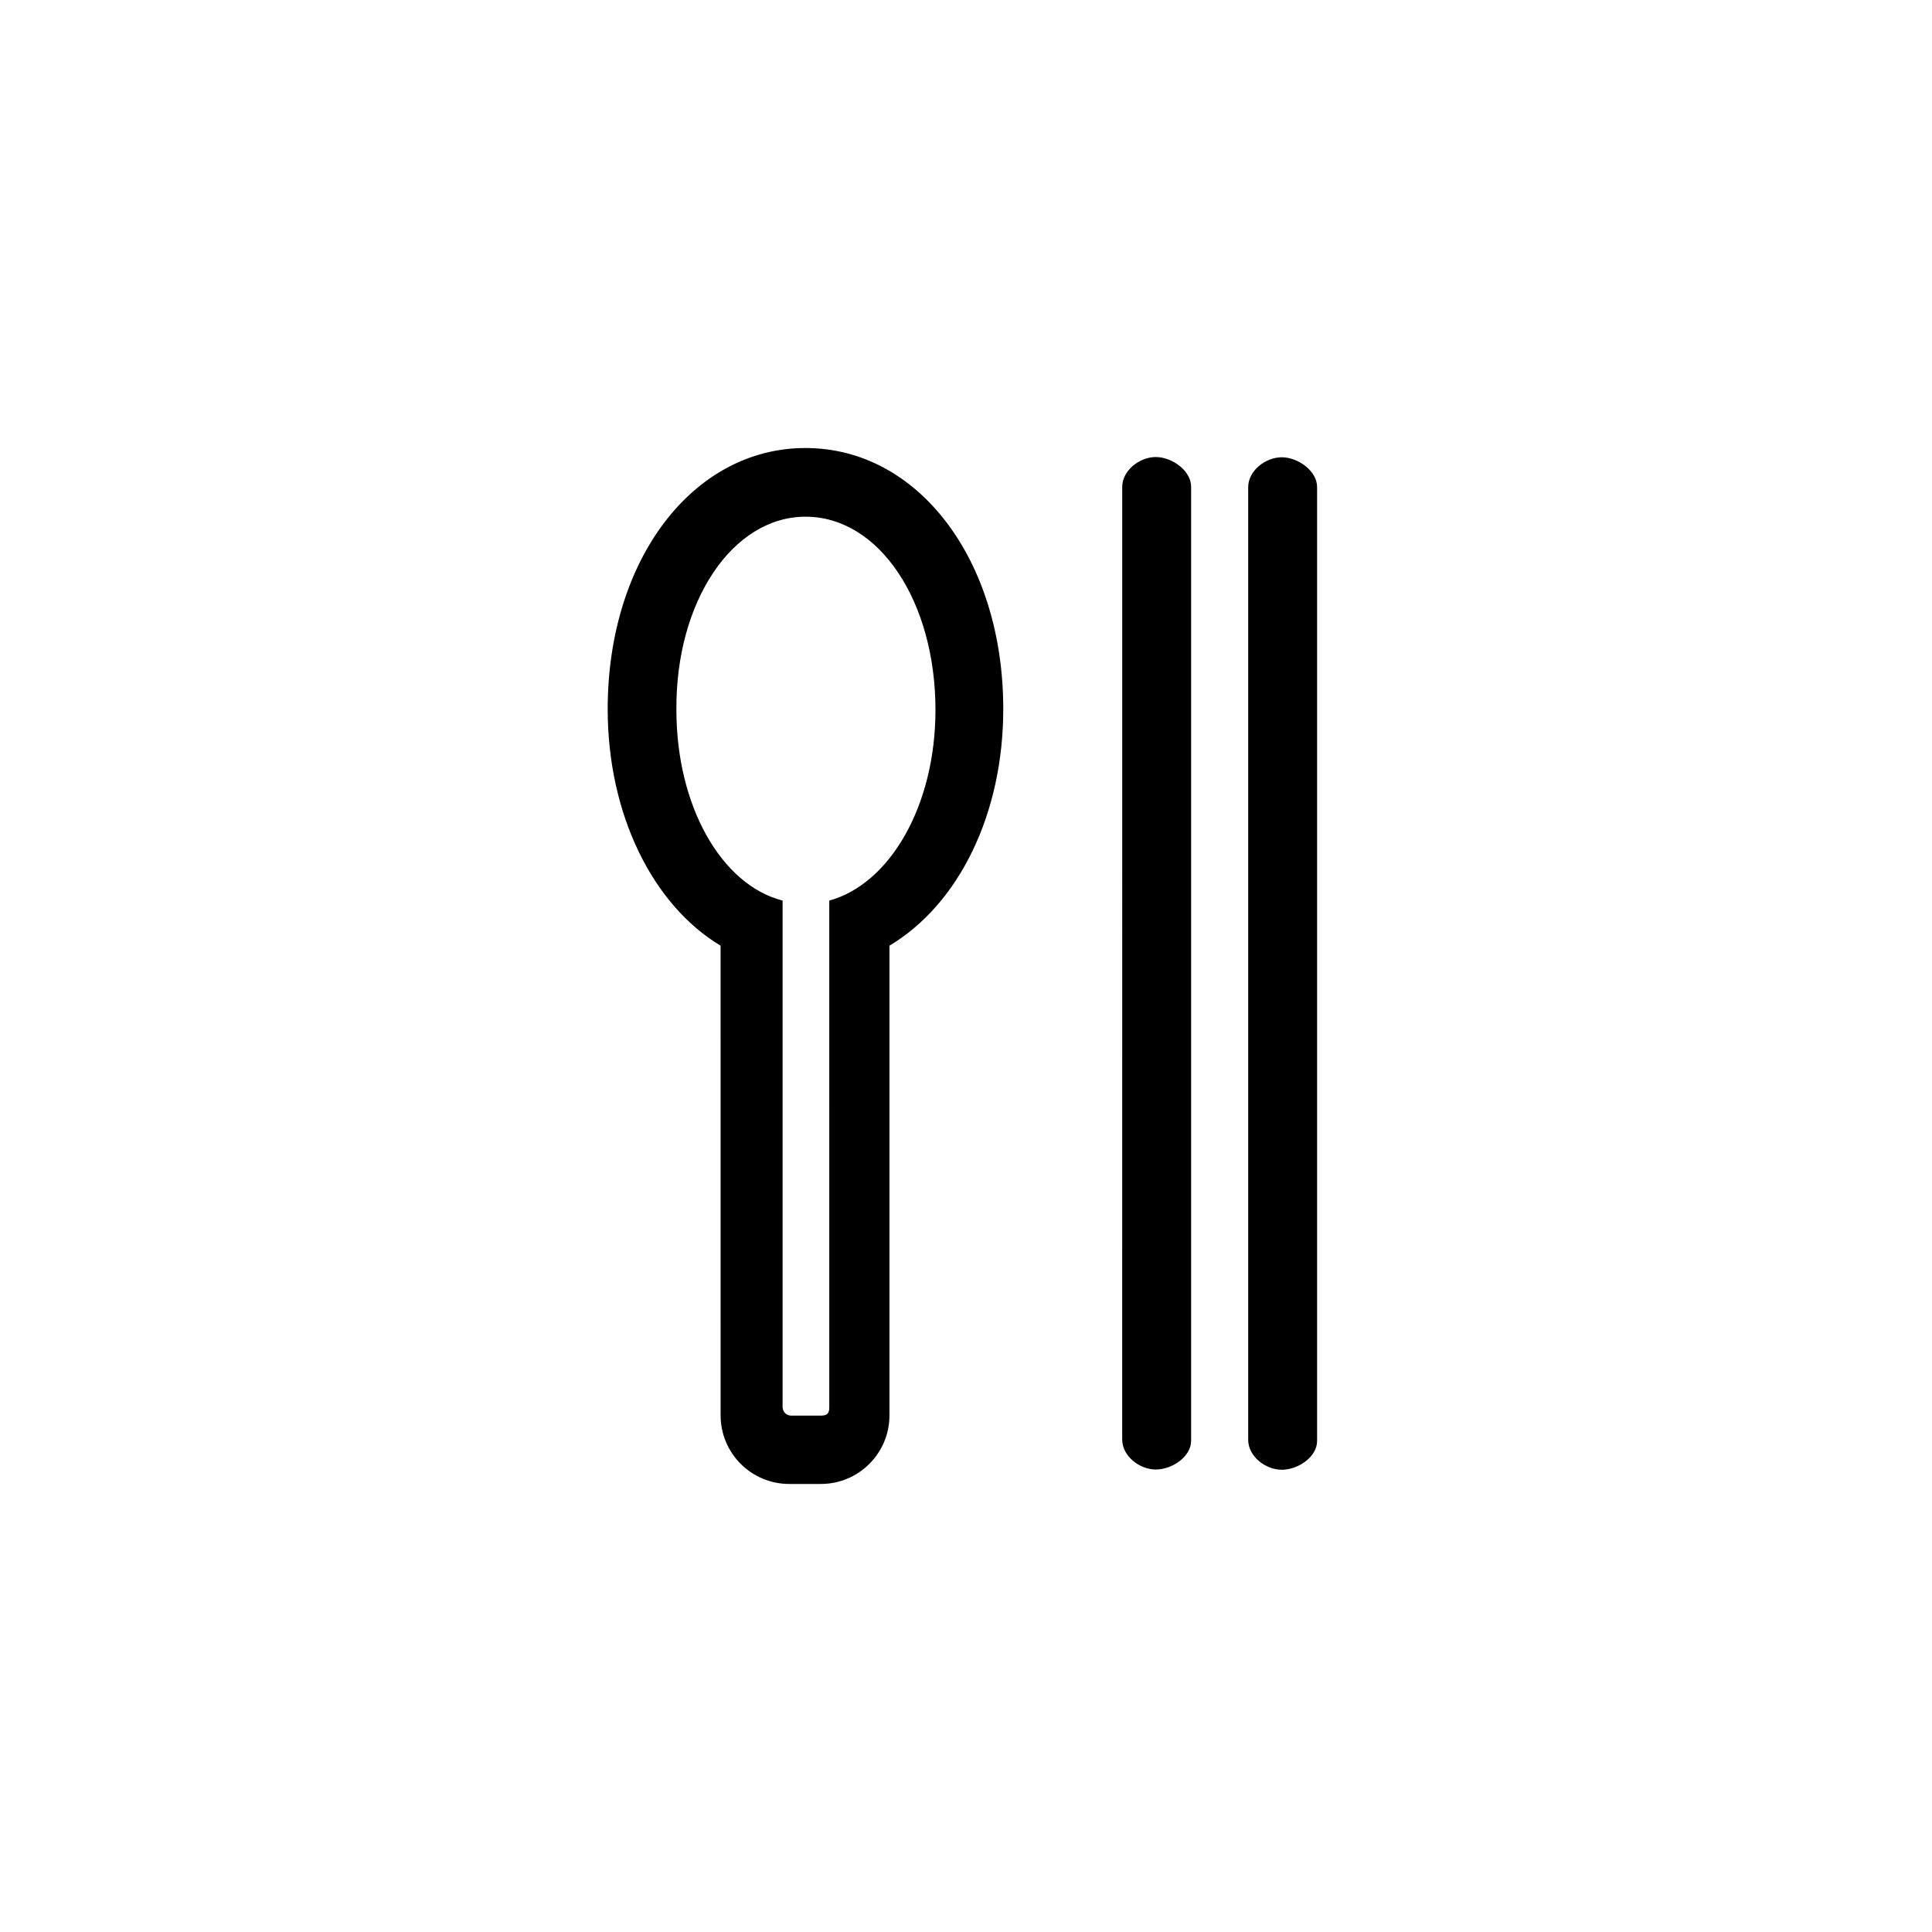 <?xml version="1.0" encoding="UTF-8"?>
<!-- Uploaded to: ICON Repo, www.iconrepo.com, Generator: ICON Repo Mixer Tools -->
<svg fill="#000000" width="800px" height="800px" version="1.1" viewBox="144 144 512 512" xmlns="http://www.w3.org/2000/svg">
 <path d="m357.46 262.73c29.918 0 52.414 29.68 52.414 69.172 0 27.766-11.727 51.699-30.156 62.711v124.46c0 10.051-8.137 18.191-18.188 18.191h-8.375c-10.051 0-18.188-8.137-18.188-18.191l-0.004-124.46c-17.953-10.77-29.918-34.707-29.918-62.711 0-39.492 22.496-69.172 52.414-69.172zm34.449 69.414c0-28.707-14.859-51.211-34.441-51.211-19.359 0-34.441 22.504-34.215 51.207 0 25.488 11.93 46.387 28.141 50.52v134.2c0 1.148 0.898 2.297 2.25 2.297h7.879c1.812 0 2.25-0.707 2.25-2.297l-0.004-134.2c15.984-4.363 28.141-25.031 28.141-50.52zm58.371 201.29c-4.309 0-8.883-3.59-8.883-7.898l0.004-252.52c0-4.309 4.574-7.898 8.883-7.898s9.375 3.59 9.375 7.898v252.76c0 4.309-5.066 7.66-9.375 7.66zm33.387 0.066c-4.309 0-8.883-3.59-8.883-7.898v-252.52c0-4.309 4.574-7.898 8.883-7.898 4.309 0 9.375 3.59 9.375 7.898v252.76c0 4.309-5.066 7.66-9.375 7.66z"/>
</svg>